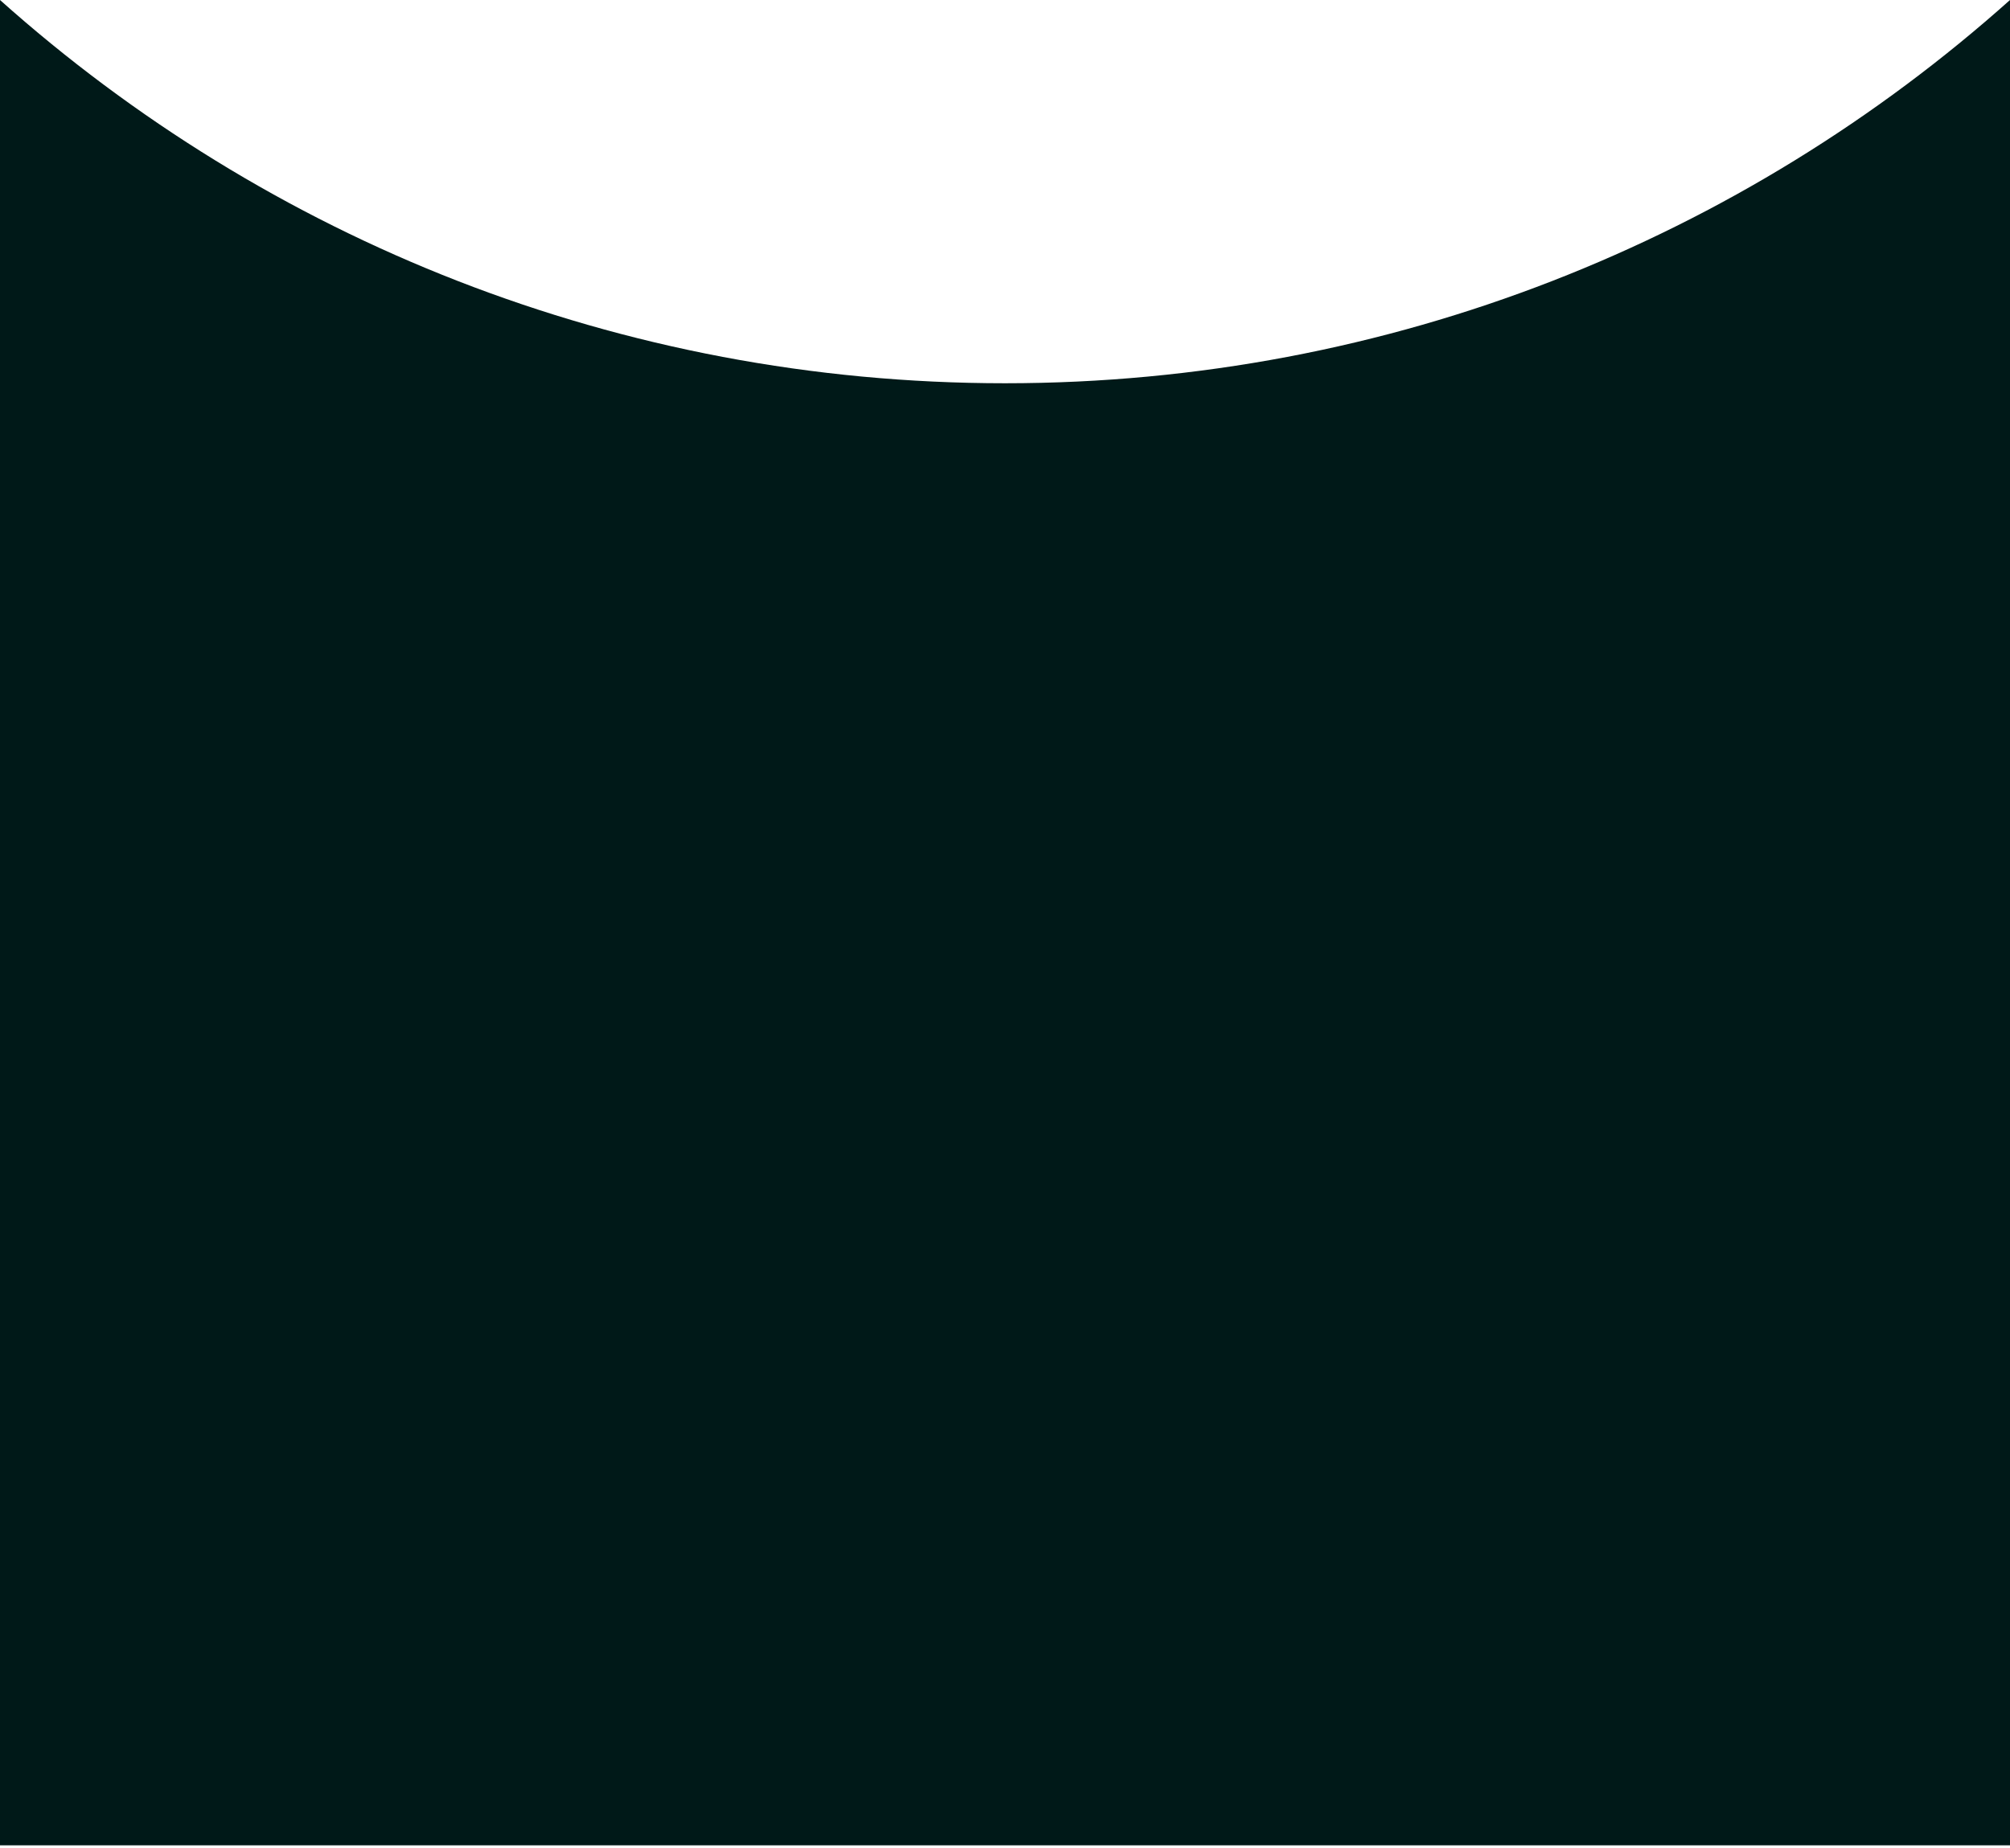 <svg width="323" height="297" viewBox="0 0 323 297" fill="none" xmlns="http://www.w3.org/2000/svg">
<path d="M323 272.601C323 285.855 323 286.5 323 296.601C323 296.601 8 296.601 6.10352e-05 296.601C0 289 4.42956e-08 285.855 0 272.601V0C42.883 38.311 99.471 61.601 161.5 61.601C223.529 61.601 280.117 38.311 323 0V272.601Z" fill="#001918"/>
</svg>

